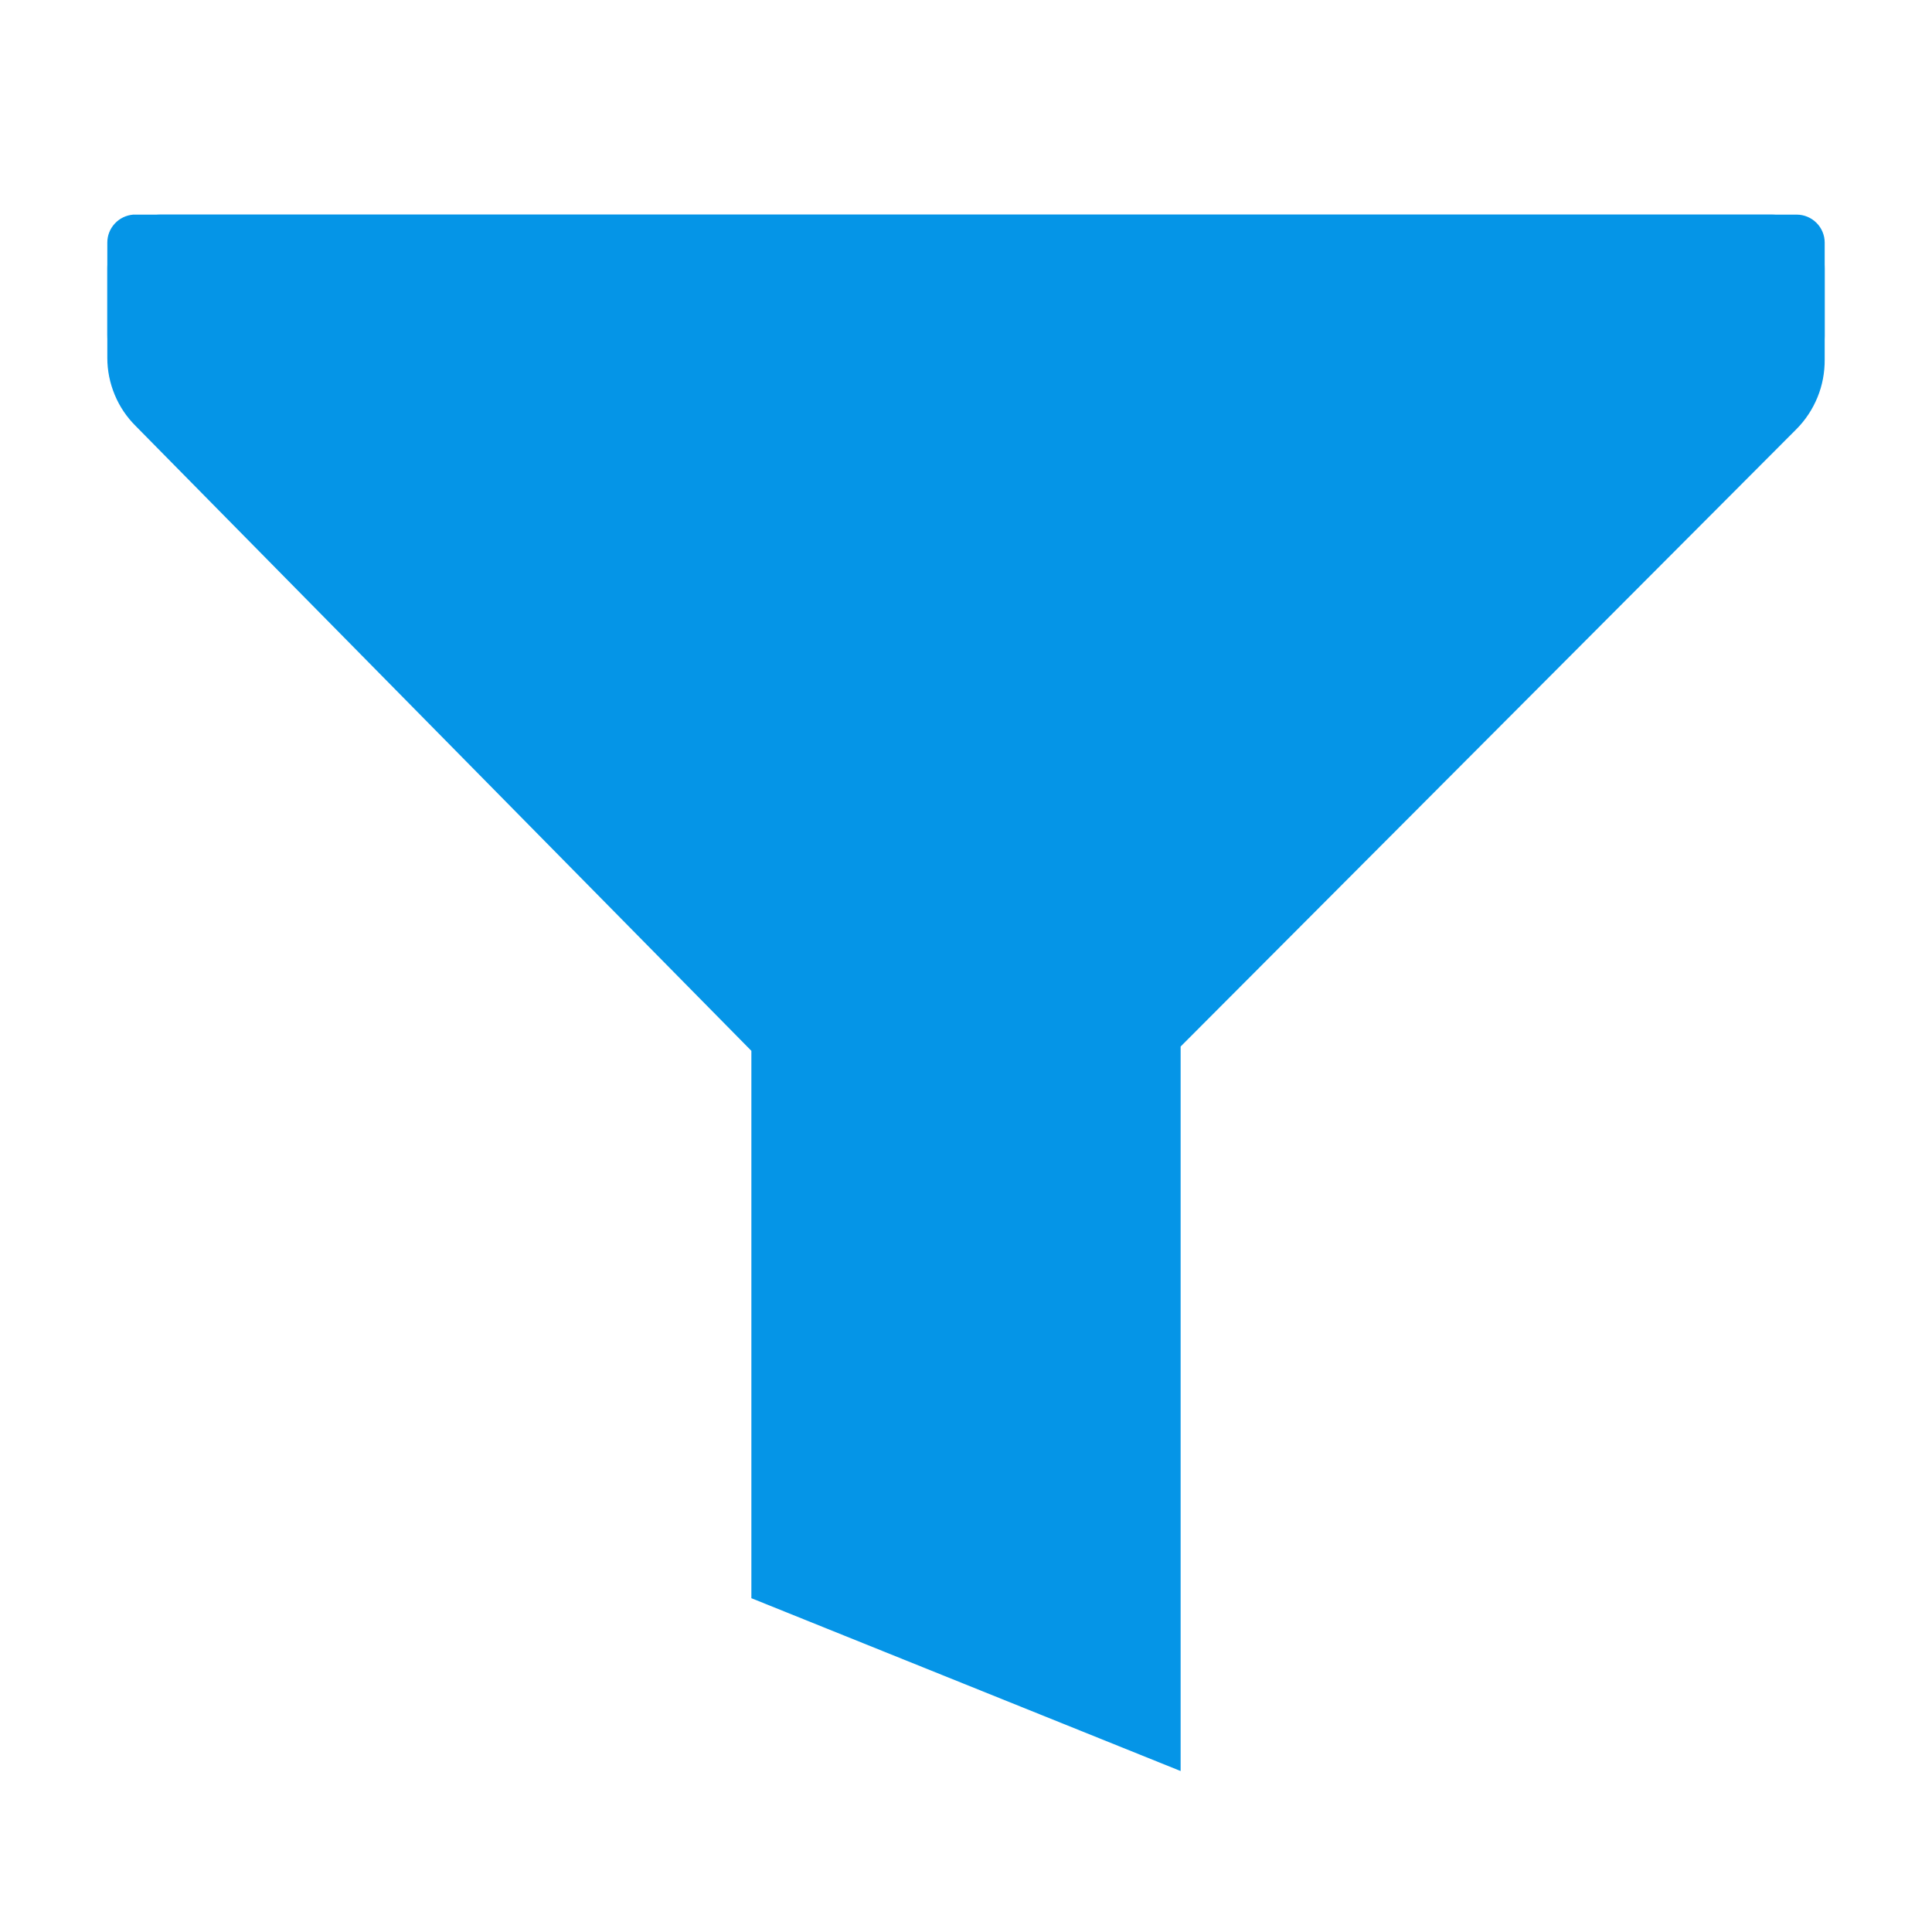 <?xml version="1.0" encoding="UTF-8"?>
<svg xmlns="http://www.w3.org/2000/svg" width="22" height="22" viewBox="0 0 22 22" fill="none">
  <g clip-path="url(#clip0_55_1210)">
    <path d="M13.444 20.167V11.917L20.454 4.889C20.558 4.785 20.64 4.661 20.696 4.524C20.752 4.388 20.779 4.242 20.778 4.094V3.056C20.778 2.893 20.713 2.738 20.599 2.623C20.484 2.509 20.329 2.444 20.167 2.444H1.833C1.671 2.444 1.516 2.509 1.401 2.623C1.287 2.738 1.222 2.893 1.222 3.056V4.076C1.222 4.22 1.251 4.363 1.307 4.497C1.362 4.63 1.444 4.751 1.546 4.852L8.556 11.966V18.199L13.444 20.167Z" fill="#0595E7"></path>
    <path d="M20.46 2.444H1.516C1.436 2.451 1.361 2.487 1.307 2.546C1.252 2.605 1.222 2.682 1.222 2.762V3.813C1.222 3.921 1.242 4.028 1.283 4.128C1.324 4.227 1.384 4.318 1.461 4.394L8.794 11.727V17.838L13.225 20.044V11.715L20.558 4.382C20.698 4.23 20.777 4.032 20.778 3.826V2.762C20.778 2.678 20.744 2.597 20.685 2.538C20.625 2.478 20.544 2.444 20.46 2.444Z" fill="#0595E7"></path>
  </g>
  <defs>
    <clipPath id="clip0_55_1210">
      <rect width="22" height="22" fill="white"></rect>
    </clipPath>
  </defs>
</svg>
